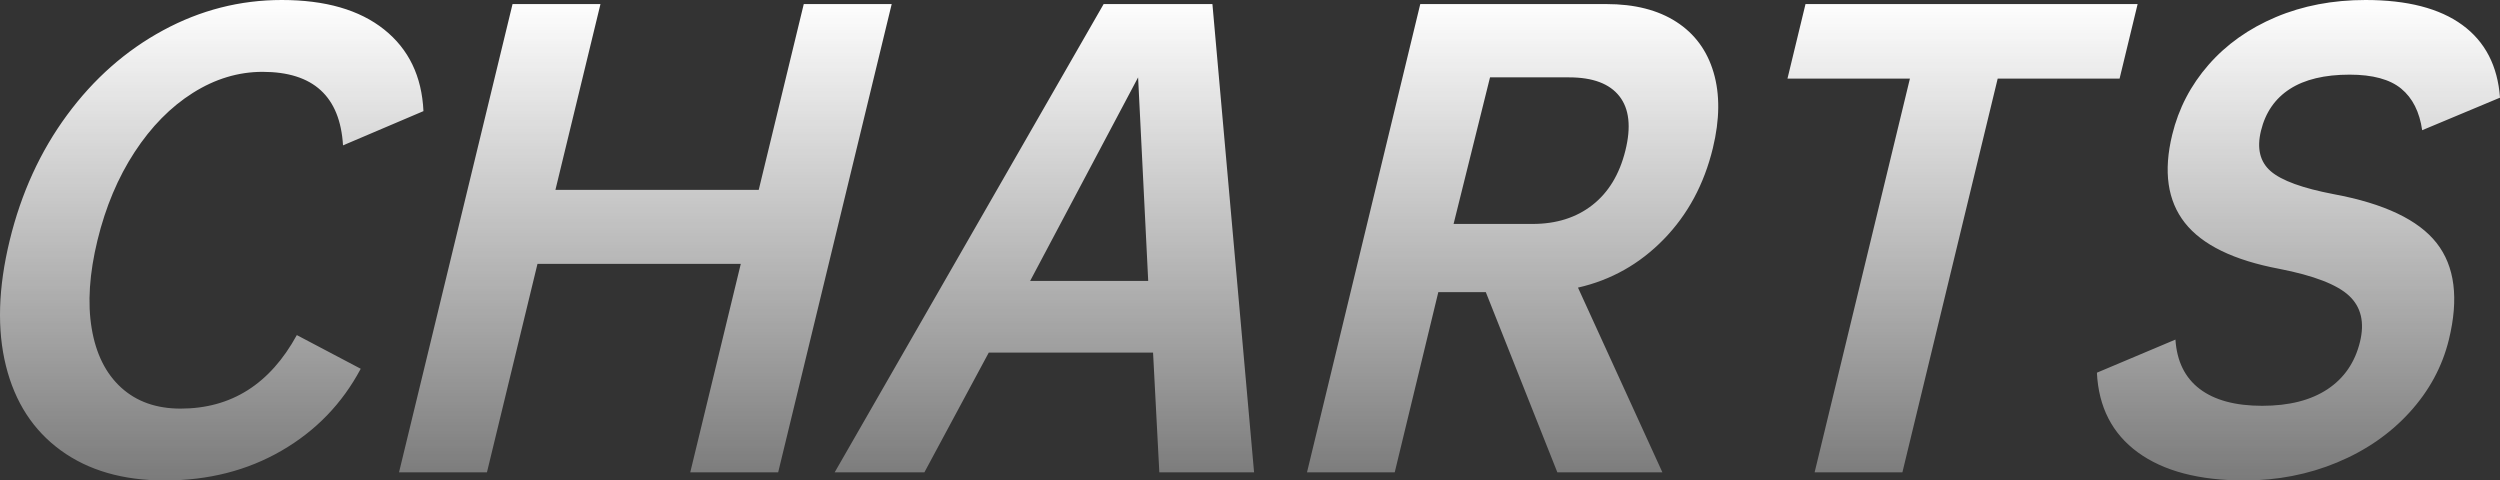 <?xml version="1.0" encoding="UTF-8"?>
<svg width="614px" height="118px" viewBox="0 0 614 118" version="1.1" xmlns="http://www.w3.org/2000/svg" xmlns:xlink="http://www.w3.org/1999/xlink">
    <rect x="0" y="0" width="614" height="118" fill="#333333" stroke="none"/>
    <title>CHARTS</title>
    <defs>
        <linearGradient x1="50%" y1="0%" x2="50%" y2="100%" id="linearGradient-1">
            <stop stop-color="#FFFFFF" offset="0%"></stop>
            <stop stop-color="#FFFFFF" stop-opacity="0.35" offset="100%"></stop>
        </linearGradient>
    </defs>
    <g id="2023年7月最新版" stroke="none" stroke-width="1" fill="none" fill-rule="evenodd">
        <g id="1280_未登录首页" transform="translate(-82, -1311)" fill="url(#linearGradient-1)" fill-rule="nonzero">
            <g id="数据图表" transform="translate(0, 1280)">
                <path d="M122.462,149 C133.169,149 142.73,146.565 151.145,141.694 C159.56,136.823 166.043,130.114 170.595,121.568 L154.902,113.297 C148.31,125.336 138.792,131.355 126.346,131.355 C120.398,131.355 115.533,129.632 111.751,126.186 C107.969,122.739 105.557,117.892 104.517,111.643 C103.476,105.393 103.951,98.179 105.942,90 C107.934,81.821 110.971,74.607 115.055,68.357 C119.139,62.108 123.911,57.261 129.371,53.814 C134.831,50.368 140.536,48.645 146.484,48.645 C158.929,48.645 165.516,54.664 166.246,66.703 L186,58.294 C185.61,49.748 182.388,43.062 176.333,38.237 C170.279,33.412 161.898,31 151.192,31 C140.943,31 131.233,33.481 122.064,38.444 C112.894,43.407 105.028,50.345 98.465,59.259 C91.902,68.174 87.211,78.421 84.392,90 C81.55,101.671 81.241,111.964 83.463,120.879 C85.685,129.793 90.178,136.708 96.942,141.625 C103.706,146.542 112.213,149 122.462,149 Z M201.595,147 L214.005,95.812 L263.935,95.812 L251.525,147 L273.119,147 L301,32 L279.405,32 L268.34,77.639 L218.411,77.639 L229.475,32 L207.881,32 L180,147 L201.595,147 Z M309.032,147 L324.845,117.591 L365.191,117.591 L366.729,147 L390,147 L379.769,32 L353.055,32 L287,147 L309.032,147 Z M364,100 L335,100 L361.519,50 L364,100 Z M424.546,147 L435.25,102.748 L446.915,102.748 L464.481,147 L490.281,147 L469.552,101.638 C477.685,99.789 484.702,95.835 490.605,89.777 C496.507,83.72 500.532,76.252 502.68,67.374 C504.38,60.345 504.438,54.149 502.854,48.785 C501.269,43.421 498.222,39.283 493.711,36.37 C489.201,33.457 483.469,32 476.516,32 L430.817,32 L403,147 L424.546,147 Z M439,86 L447.95,50 L467.361,50 C473.185,50 477.307,51.545 479.727,54.636 C482.148,57.727 482.635,62.182 481.188,68 C479.742,73.818 477.04,78.273 473.083,81.364 C469.125,84.455 464.235,86 458.411,86 L439,86 Z M549.23,147 L572.632,50.311 L602.568,50.311 L607,32 L525.432,32 L521,50.311 L551.073,50.311 L527.671,147 L549.23,147 Z M633.267,149 C641.324,149 648.893,147.53 655.973,144.589 C663.053,141.648 669,137.535 673.812,132.251 C678.625,126.967 681.837,121.016 683.449,114.4 C685.912,104.29 684.907,96.387 680.435,90.689 C675.963,84.991 667.552,80.994 655.201,78.696 C647.501,77.226 642.329,75.342 639.684,73.044 C637.039,70.747 636.243,67.438 637.295,63.119 C638.392,58.616 640.76,55.193 644.398,52.849 C648.036,50.506 652.923,49.334 659.057,49.334 C664.734,49.334 668.964,50.483 671.746,52.78 C674.529,55.078 676.241,58.478 676.884,62.981 L696,54.986 C695.431,47.174 692.348,41.224 686.752,37.134 C681.155,33.045 673.23,31 662.975,31 C654.917,31 647.571,32.401 640.936,35.204 C634.302,38.007 628.795,41.913 624.416,46.922 C620.037,51.93 617.064,57.651 615.497,64.084 C613.303,73.09 614.338,80.305 618.602,85.727 C622.867,91.149 630.602,94.917 641.807,97.03 C650.286,98.685 655.997,100.89 658.943,103.647 C661.888,106.404 662.778,110.172 661.614,114.951 C660.383,120.005 657.72,123.888 653.626,126.599 C649.532,129.31 644.188,130.666 637.596,130.666 C631.003,130.666 625.891,129.287 622.259,126.53 C618.627,123.773 616.637,119.73 616.287,114.4 L597,122.533 C597.413,130.988 600.767,137.512 607.065,142.107 C613.362,146.702 622.096,149 633.267,149 Z" id="CHARTS"></path>
            </g>
        </g>
    </g>
</svg>